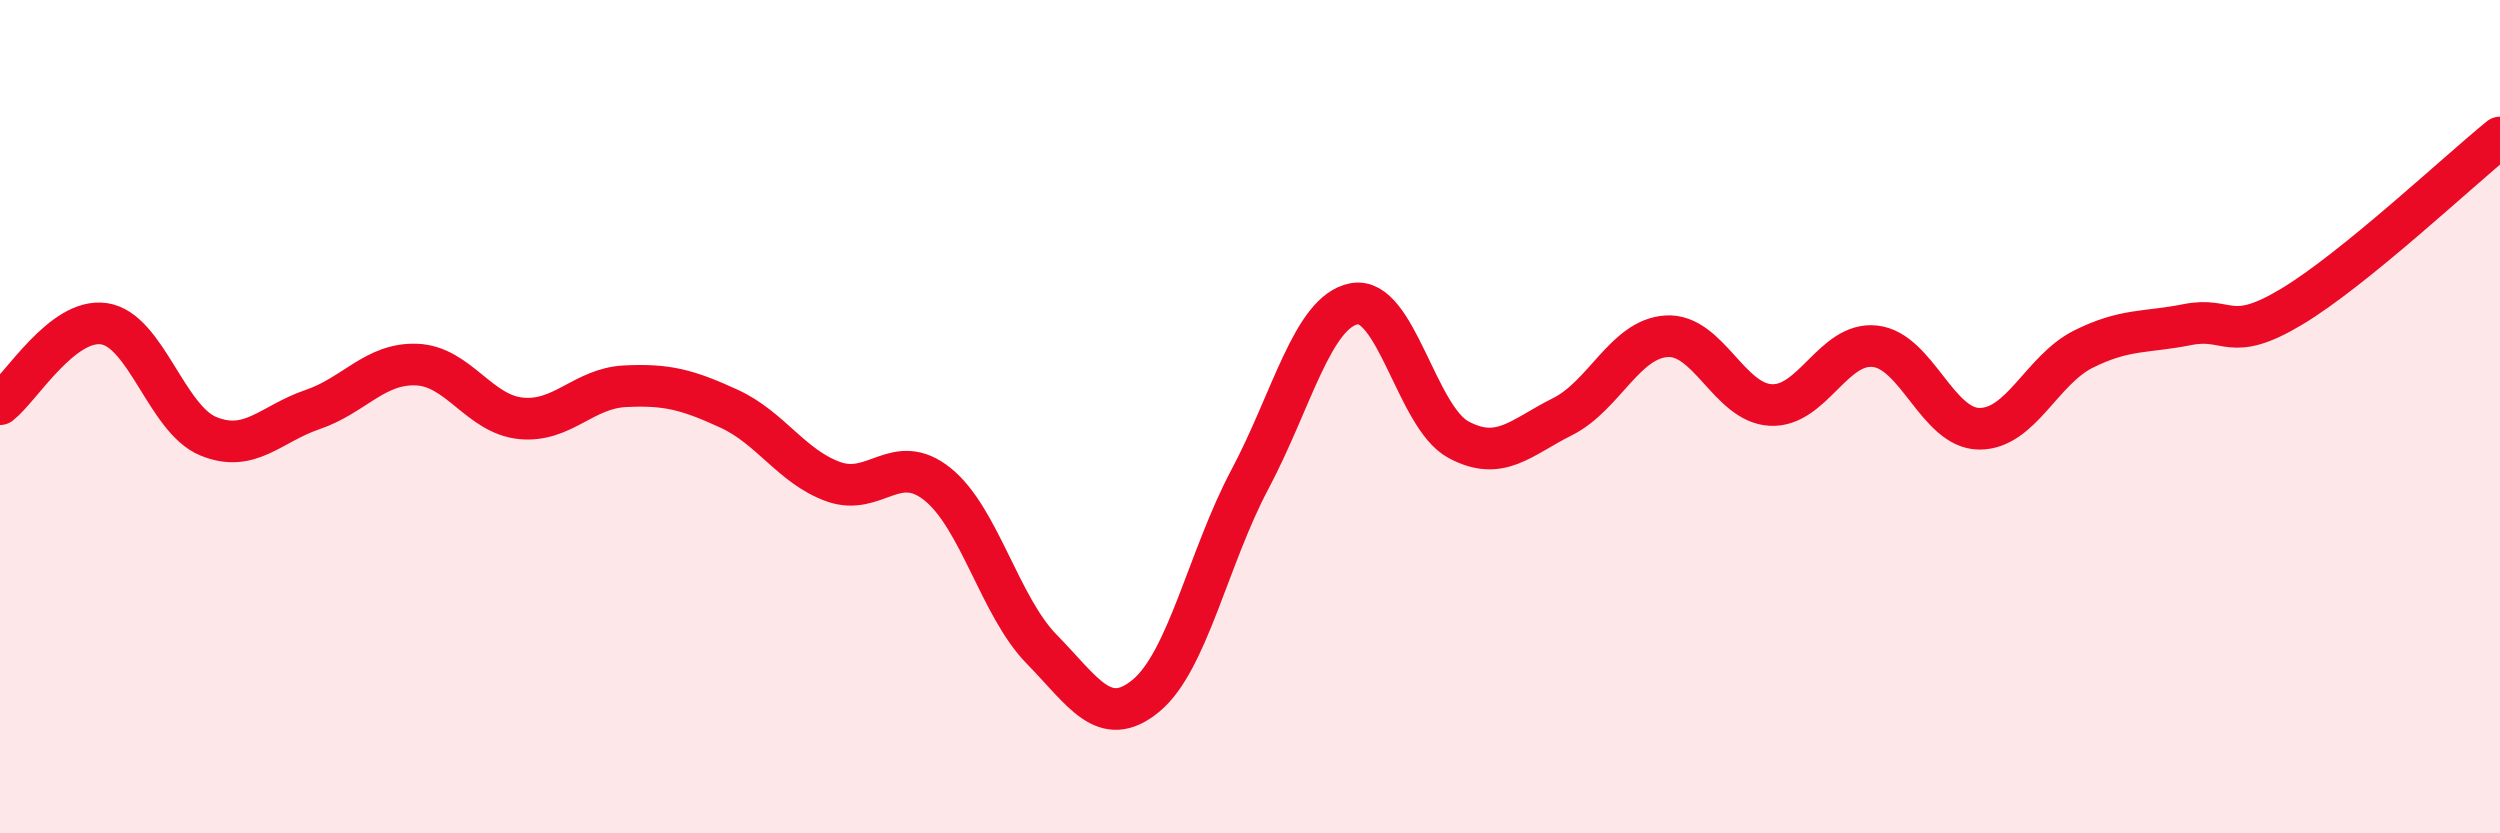 
    <svg width="60" height="20" viewBox="0 0 60 20" xmlns="http://www.w3.org/2000/svg">
      <path
        d="M 0,9.7 C 0.5,9.31 1.5,7.62 2.5,7.77 C 3.5,7.92 4,10.06 5,10.47 C 6,10.88 6.5,10.17 7.5,9.83 C 8.5,9.49 9,8.71 10,8.75 C 11,8.79 11.5,9.94 12.5,10.04 C 13.5,10.14 14,9.32 15,9.27 C 16,9.22 16.5,9.35 17.5,9.81 C 18.5,10.27 19,11.2 20,11.56 C 21,11.92 21.5,10.82 22.5,11.62 C 23.5,12.42 24,14.56 25,15.58 C 26,16.6 26.5,17.52 27.5,16.7 C 28.5,15.88 29,13.38 30,11.5 C 31,9.62 31.5,7.48 32.5,7.29 C 33.5,7.1 34,10.01 35,10.55 C 36,11.09 36.5,10.5 37.5,10 C 38.5,9.5 39,8.13 40,8.07 C 41,8.01 41.5,9.67 42.5,9.72 C 43.5,9.77 44,8.2 45,8.31 C 46,8.42 46.5,10.28 47.5,10.29 C 48.5,10.3 49,8.88 50,8.38 C 51,7.88 51.5,7.99 52.5,7.79 C 53.5,7.59 53.5,8.26 55,7.36 C 56.5,6.46 59,4.11 60,3.3L60 20L0 20Z"
        fill="#EB0A25"
        opacity="0.1"
        stroke-linecap="round"
        stroke-linejoin="round"
      />
      <path
        d="M 0,9.7 C 0.5,9.31 1.5,7.62 2.5,7.77 C 3.5,7.92 4,10.06 5,10.47 C 6,10.88 6.5,10.17 7.5,9.83 C 8.5,9.49 9,8.71 10,8.75 C 11,8.79 11.5,9.94 12.5,10.04 C 13.5,10.14 14,9.32 15,9.27 C 16,9.22 16.5,9.35 17.5,9.81 C 18.5,10.27 19,11.2 20,11.56 C 21,11.92 21.5,10.82 22.5,11.62 C 23.5,12.42 24,14.56 25,15.58 C 26,16.6 26.5,17.52 27.5,16.7 C 28.5,15.88 29,13.38 30,11.5 C 31,9.62 31.5,7.48 32.5,7.29 C 33.5,7.1 34,10.01 35,10.55 C 36,11.09 36.5,10.5 37.5,10 C 38.5,9.5 39,8.13 40,8.07 C 41,8.01 41.5,9.67 42.5,9.72 C 43.5,9.77 44,8.2 45,8.31 C 46,8.42 46.5,10.28 47.5,10.29 C 48.5,10.3 49,8.88 50,8.38 C 51,7.88 51.5,7.99 52.5,7.79 C 53.5,7.59 53.5,8.26 55,7.36 C 56.5,6.46 59,4.11 60,3.3"
        stroke="#EB0A25"
        stroke-width="1"
        fill="none"
        stroke-linecap="round"
        stroke-linejoin="round"
      />
    </svg>
  